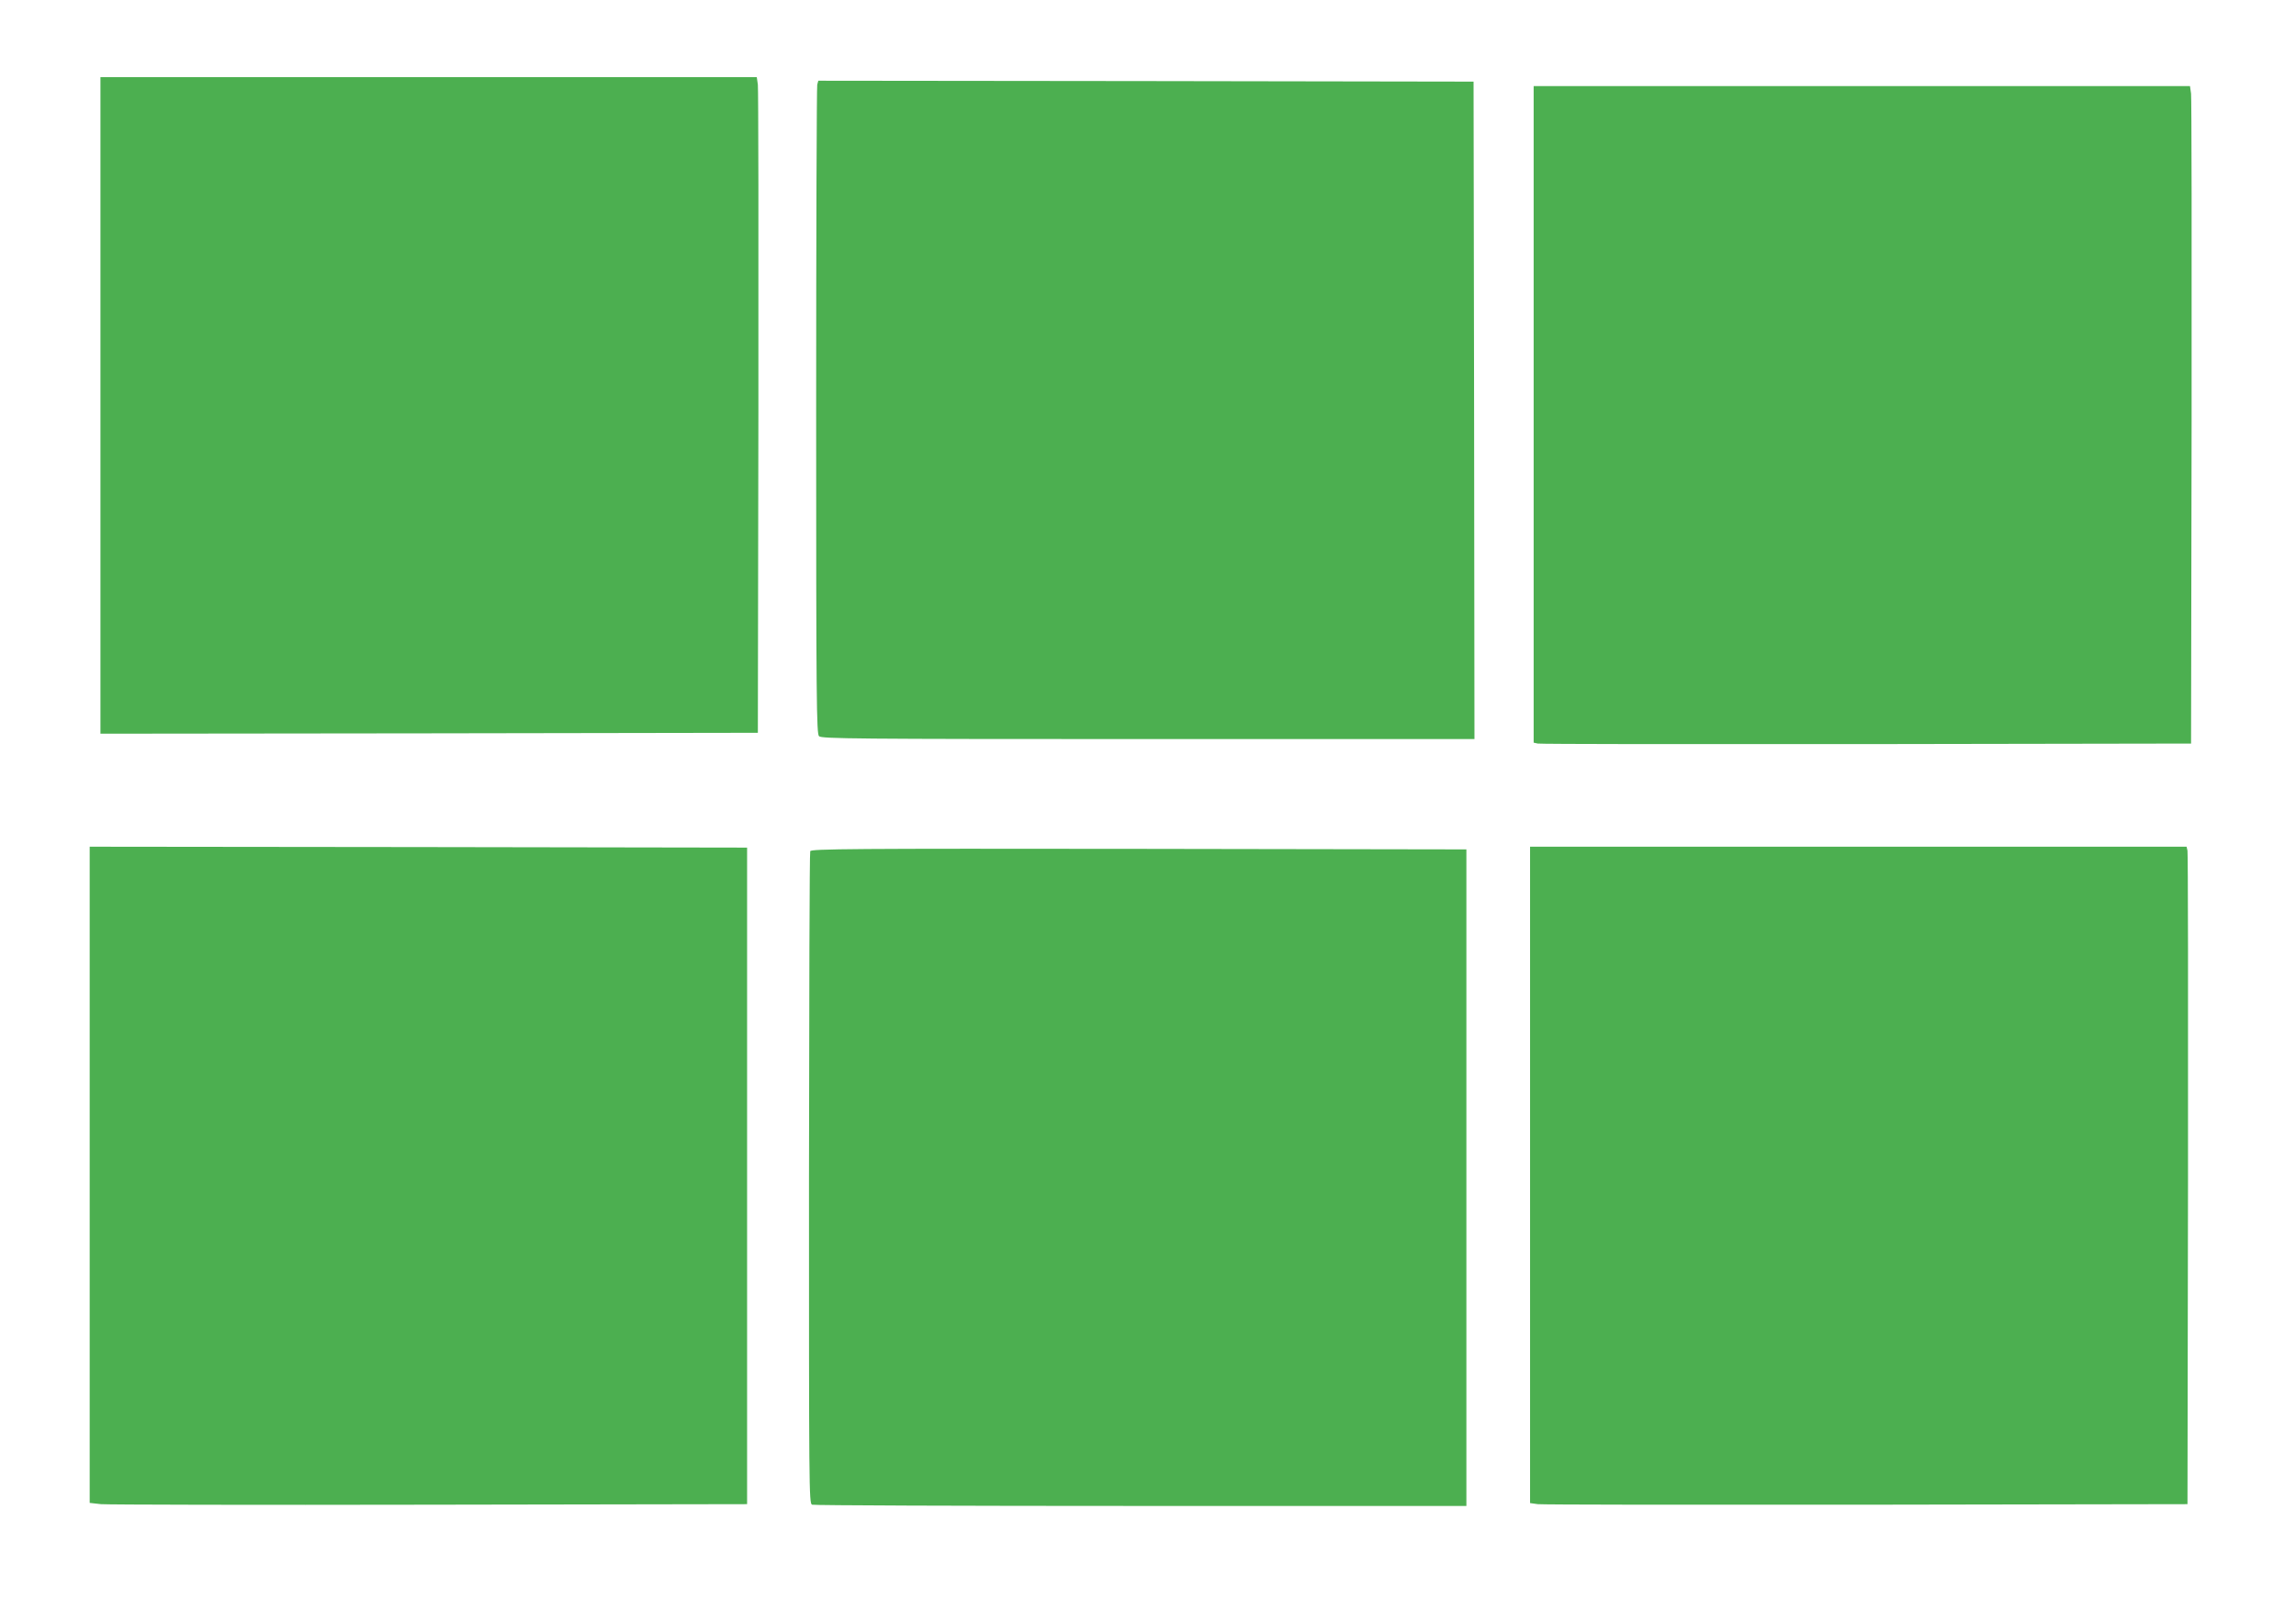 <?xml version="1.0" standalone="no"?>
<!DOCTYPE svg PUBLIC "-//W3C//DTD SVG 20010904//EN"
 "http://www.w3.org/TR/2001/REC-SVG-20010904/DTD/svg10.dtd">
<svg version="1.0" xmlns="http://www.w3.org/2000/svg"
 width="1280pt" height="904pt" viewBox="0 0 1280 904"
 preserveAspectRatio="xMidYMid meet">
<g transform="translate(0,904) scale(0.1,-0.1)"
fill="#4caf50" stroke="none">
<path d="M560 6780 l0 -1830 1833 2 1832 3 3 1785 c1 982 0 1804 -3 1828 l-6
42 -1830 0 -1829 0 0 -1830z"/>
<path d="M4556 8568 c-3 -13 -6 -832 -6 -1820 0 -1620 2 -1798 16 -1812 14
-14 194 -16 1835 -16 l1819 0 -2 1833 -3 1832 -1826 3 -1827 2 -6 -22z"/>
<path d="M8550 6730 l0 -1830 23 -5 c12 -3 837 -4 1832 -3 l1810 3 3 1790 c1
985 0 1809 -3 1833 l-6 42 -1830 0 -1829 0 0 -1830z"/>
<path d="M500 2491 l0 -1829 63 -7 c34 -3 858 -5 1832 -3 l1770 3 0 1830 0
1830 -1832 3 -1833 2 0 -1829z"/>
<path d="M8530 2491 l0 -1830 43 -6 c23 -3 848 -4 1832 -3 l1790 3 3 1810 c1
996 0 1820 -3 1833 l-5 22 -1830 0 -1830 0 0 -1829z"/>
<path d="M4517 4295 c-4 -8 -6 -829 -7 -1825 0 -1724 0 -1811 17 -1818 10 -4
835 -7 1833 -7 l1815 0 0 1830 0 1830 -1826 3 c-1596 2 -1828 0 -1832 -13z"/>
</g>
</svg>

